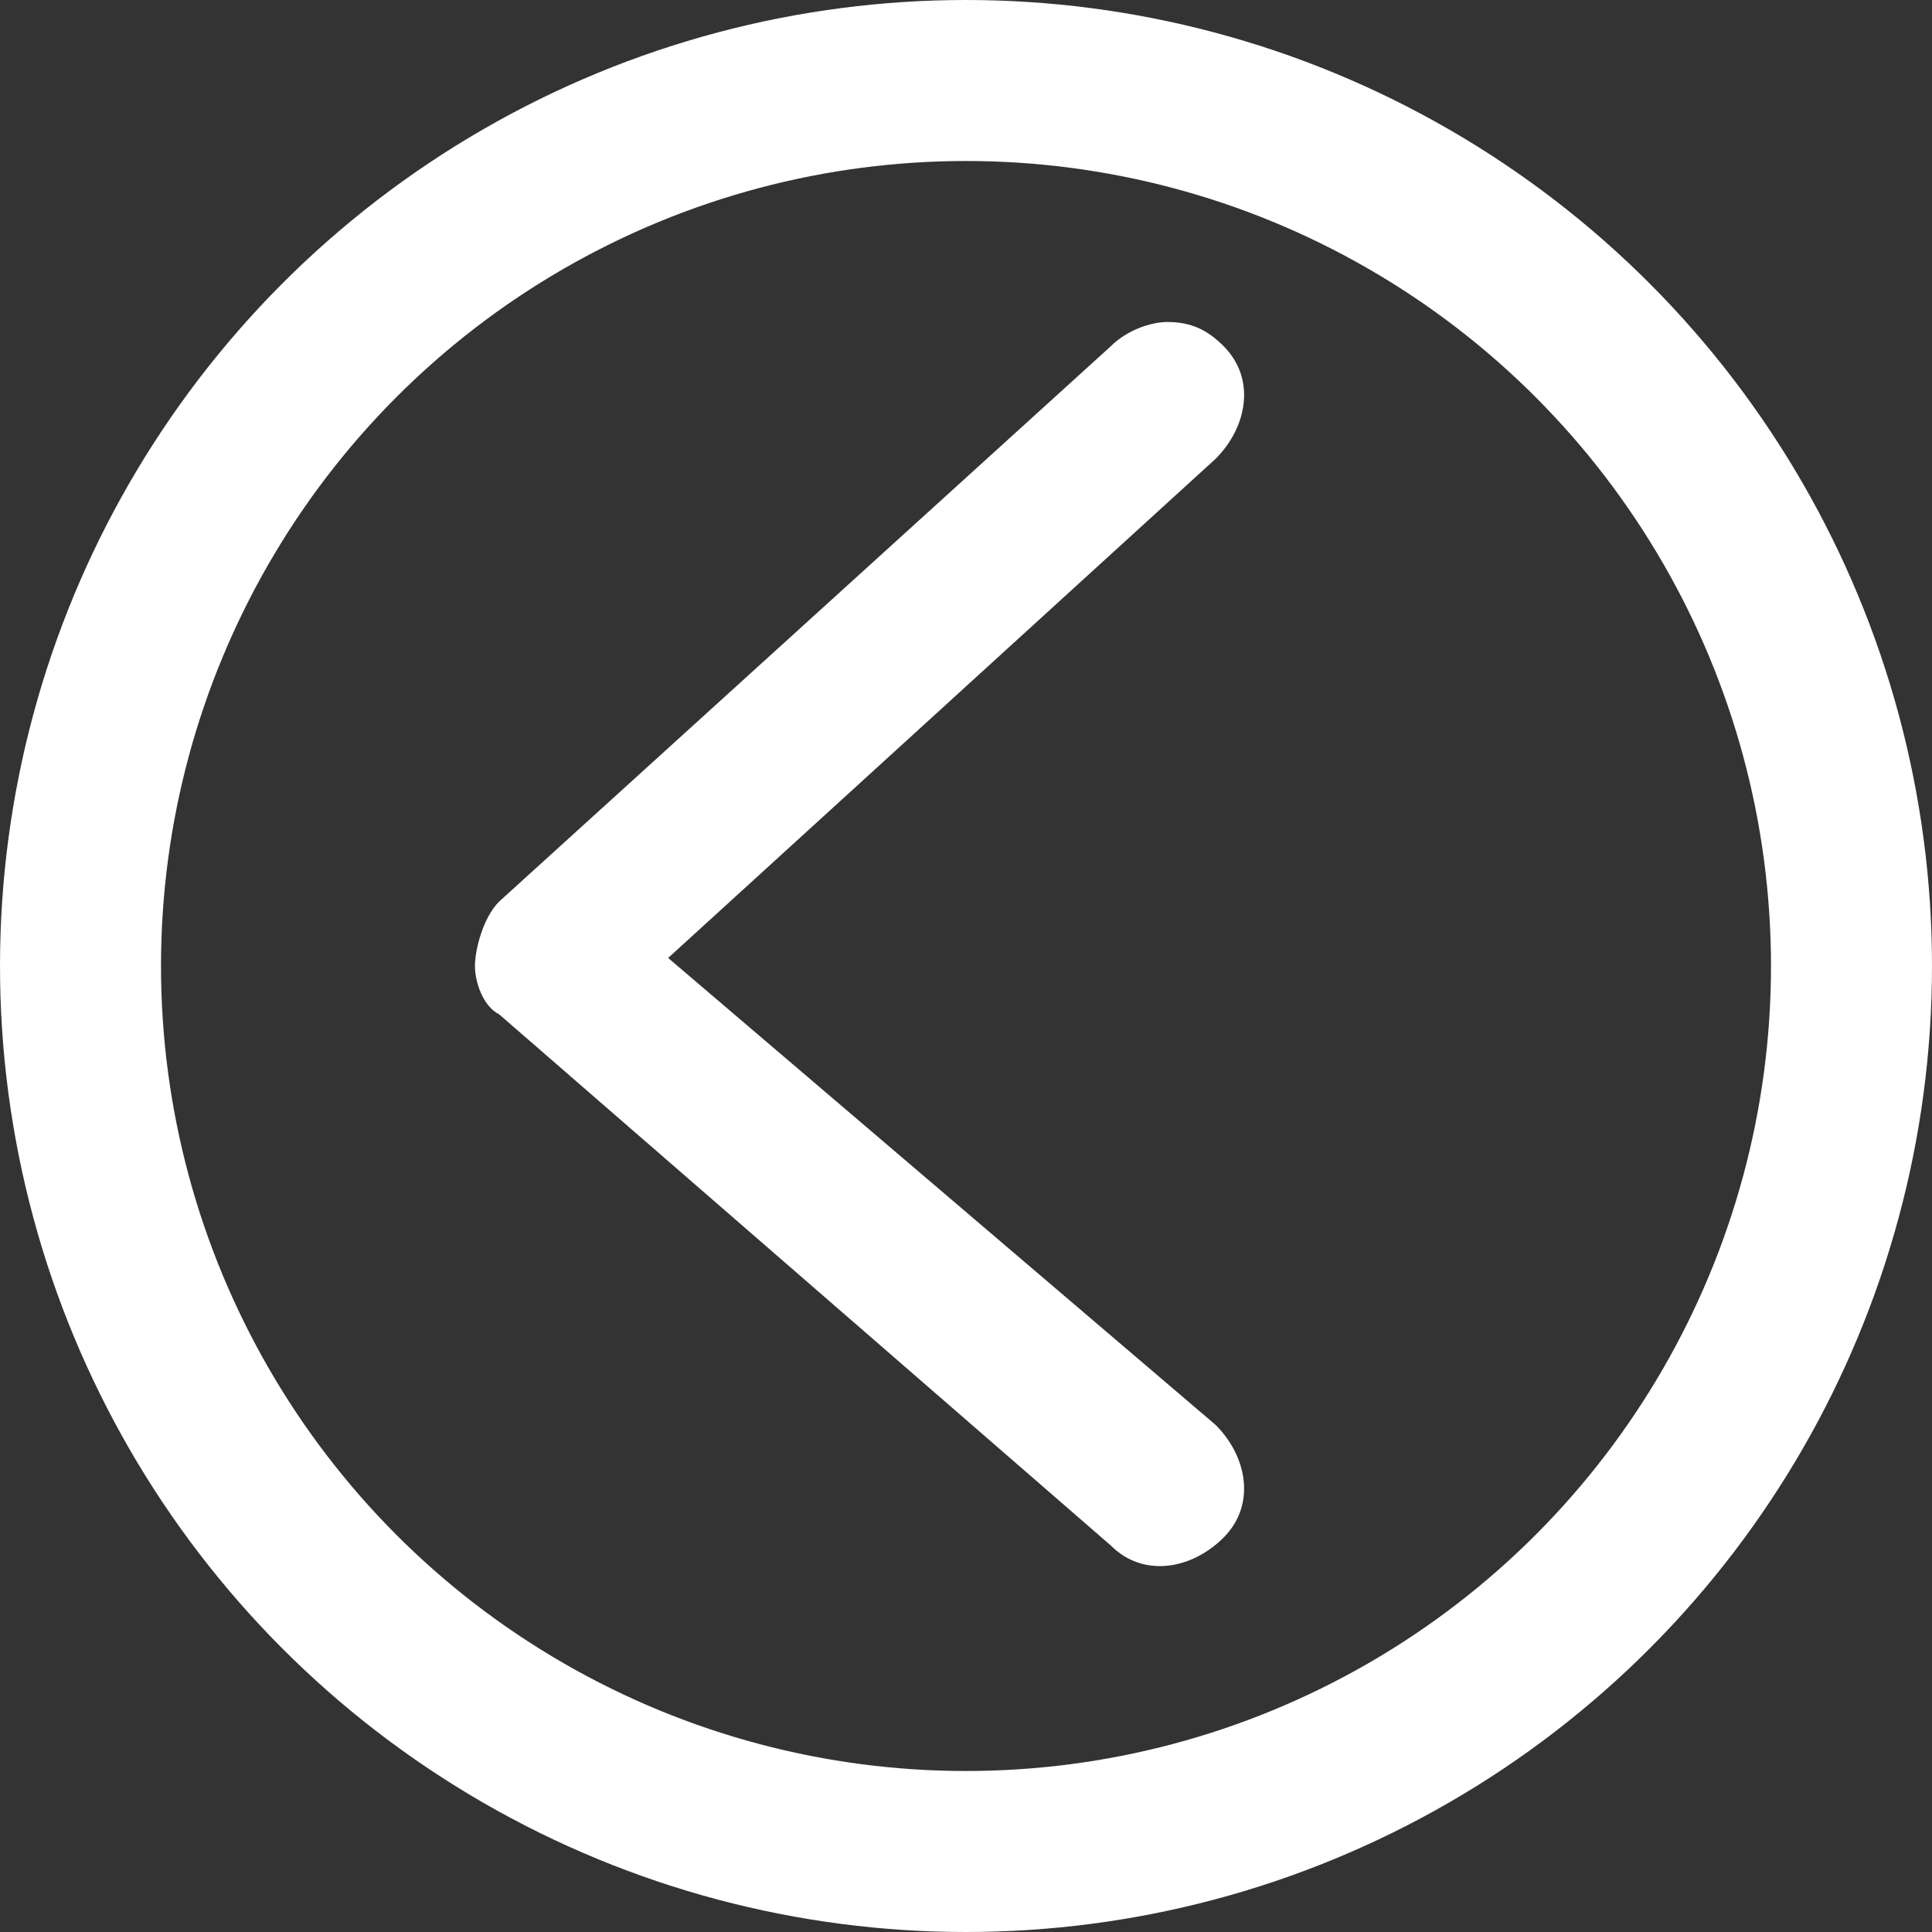 <?xml version="1.0" encoding="utf-8"?>
<!-- Generator: Adobe Illustrator 24.3.0, SVG Export Plug-In . SVG Version: 6.00 Build 0)  -->
<svg version="1.1" id="Warstwa_1" xmlns="http://www.w3.org/2000/svg" xmlns:xlink="http://www.w3.org/1999/xlink" x="0px" y="0px"
	 viewBox="0 0 24 24" style="enable-background:new 0 0 24 24;" xml:space="preserve">
<rect x="0" y="0" width="24" height="24" fill="#333333" stroke="none"/>
<style type="text/css">
	.st0{fill:none;}
	.st1{fill:none;stroke:#FFFFFF;stroke-width:2;}
	.st2{fill:#FFFFFF;}
</style>
<g>
	<g id="Component_3_3">
		<g id="Ellipse_2">
			<circle class="st0" cx="12" cy="12" r="12"/>
			<circle class="st1" cx="12" cy="12" r="11"/>
		</g>
	</g>
	<g id="Path_234">
		<path class="st2" d="M14.5,4c0.3,0,0.5,0.1,0.7,0.3c0.4,0.4,0.3,1-0.1,1.4l-6.8,6.2l6.8,5.8c0.4,0.4,0.5,1,0.1,1.4
			c-0.4,0.4-1,0.5-1.4,0.1l-7.6-6.6C6,12.5,5.9,12.2,5.9,12s0.1-0.6,0.3-0.8l7.6-6.9C14,4.1,14.3,4,14.5,4z"/>
	</g>
</g>
</svg>

